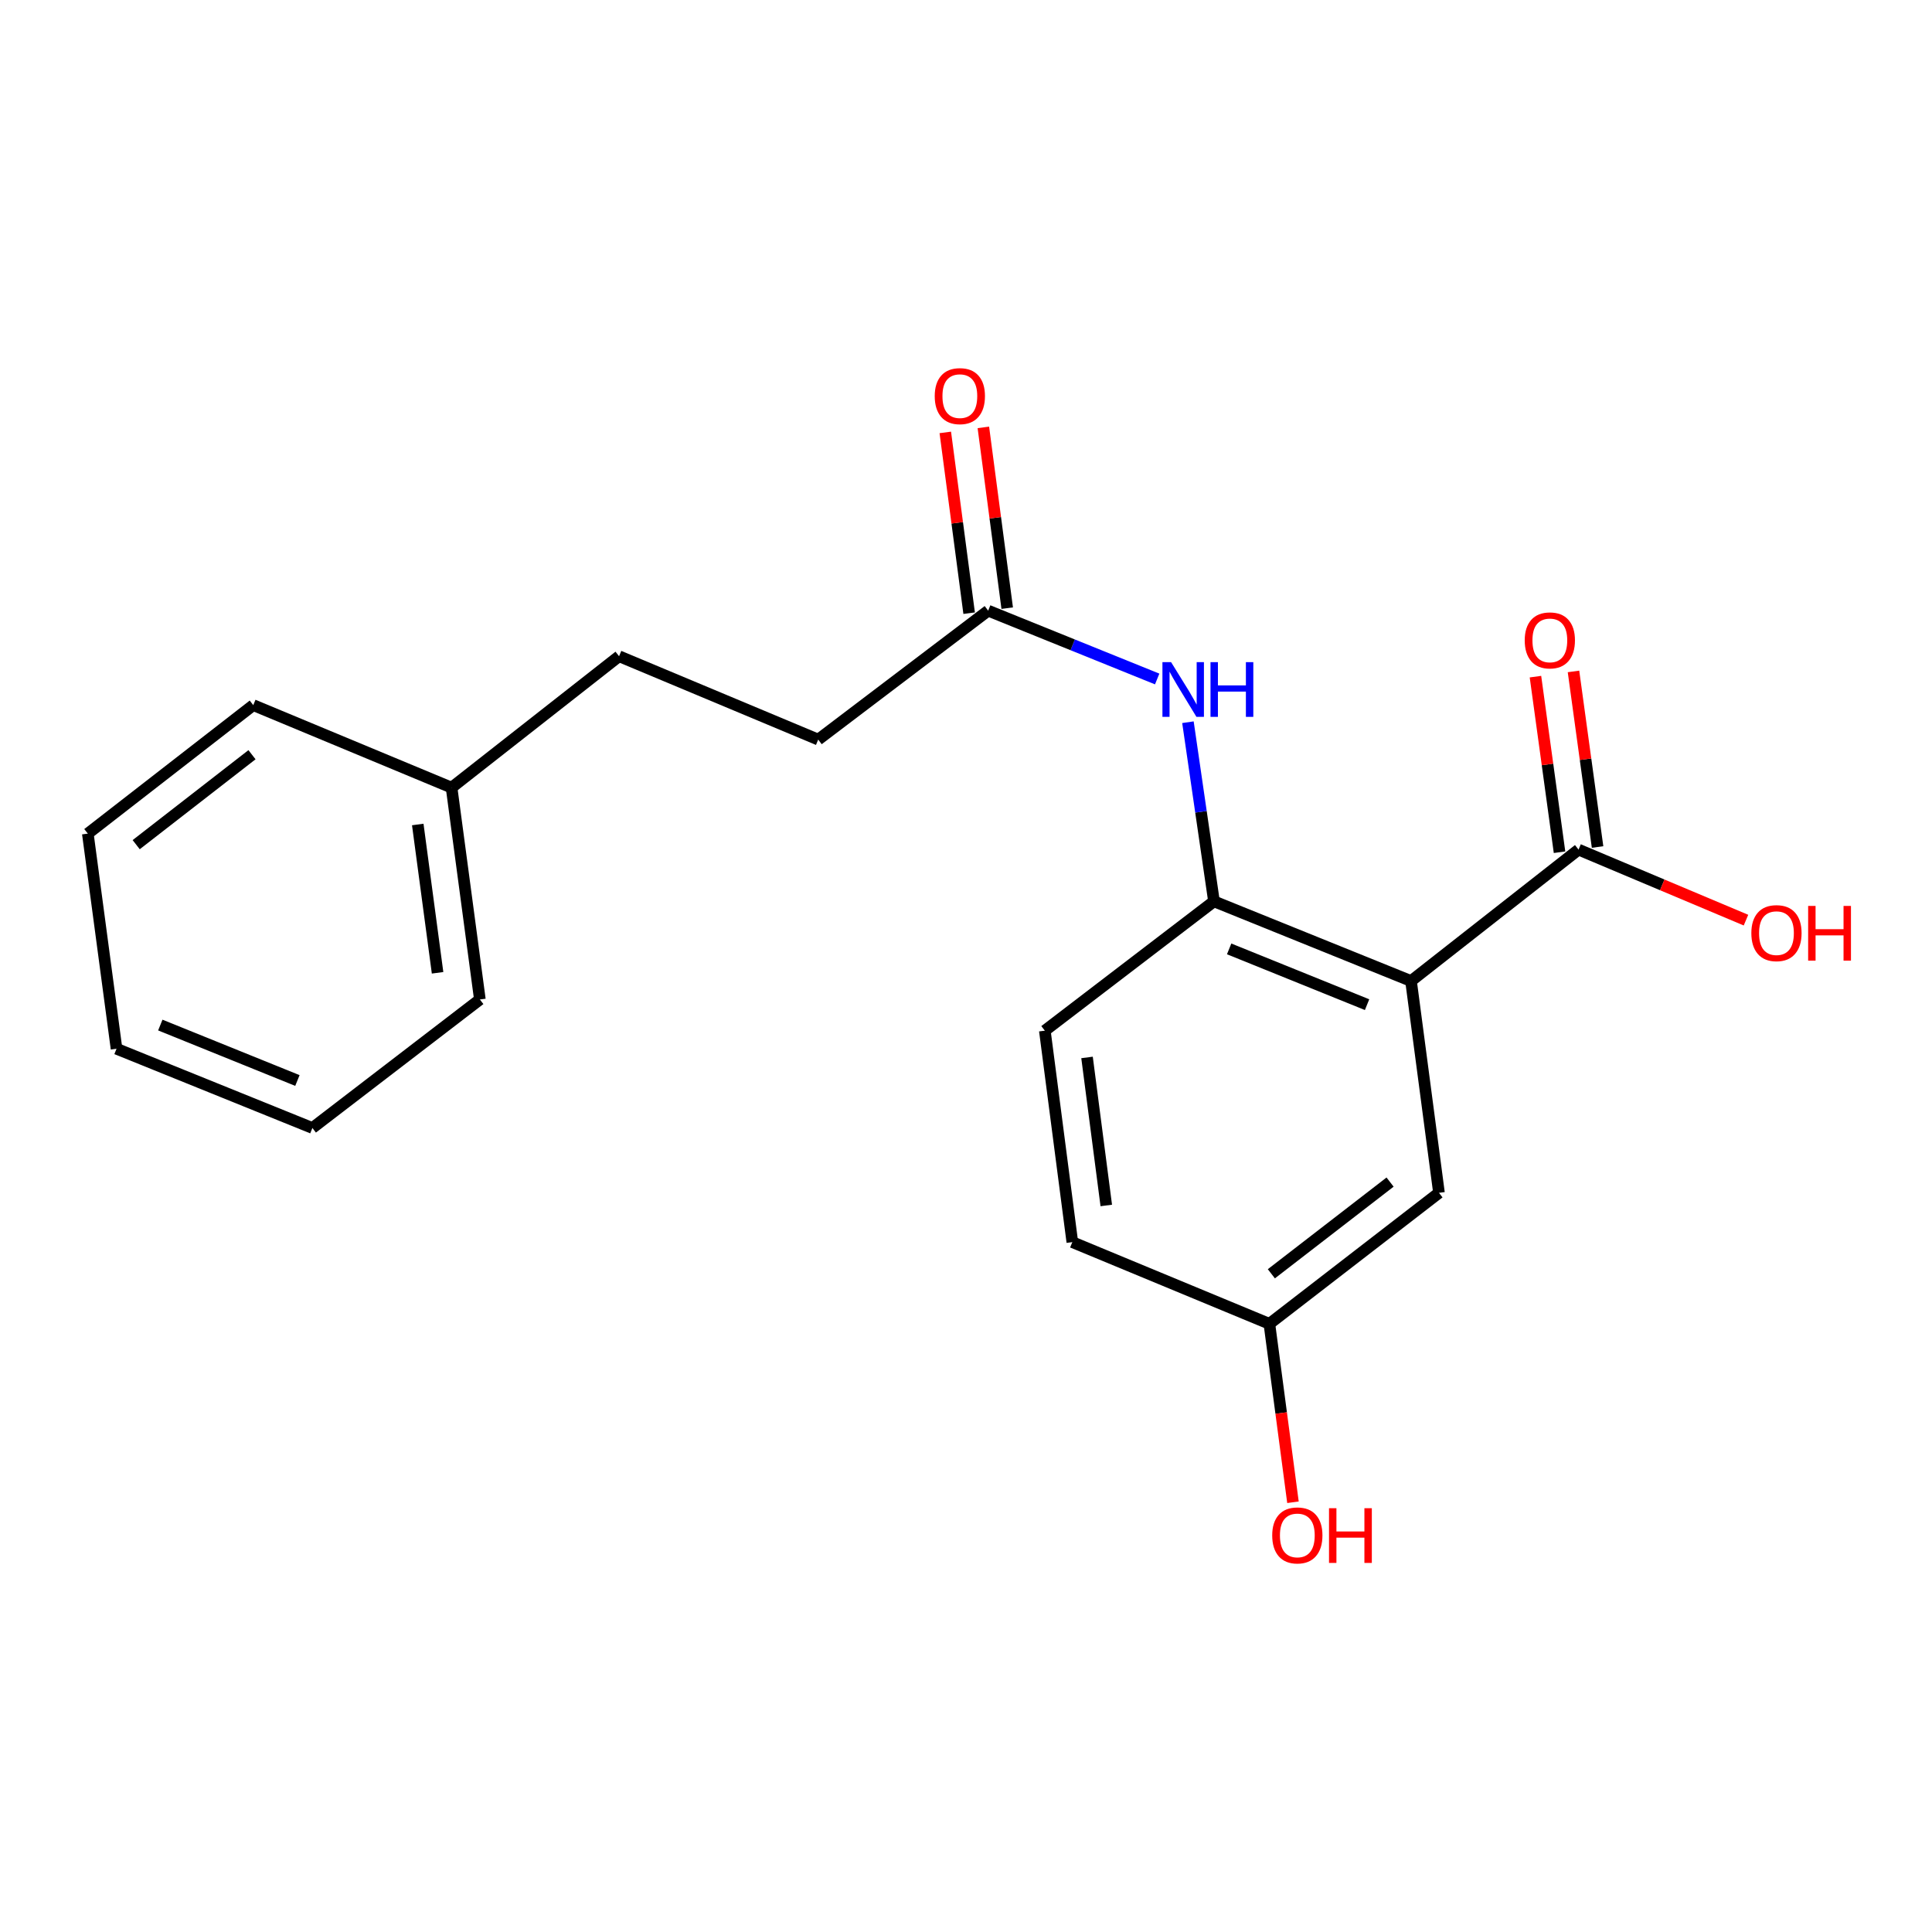 <?xml version='1.0' encoding='iso-8859-1'?>
<svg version='1.1' baseProfile='full'
              xmlns='http://www.w3.org/2000/svg'
                      xmlns:rdkit='http://www.rdkit.org/xml'
                      xmlns:xlink='http://www.w3.org/1999/xlink'
                  xml:space='preserve'
width='1000px' height='1000px' viewBox='0 0 1000 1000'>
<!-- END OF HEADER -->
<rect style='opacity:1.0;fill:#FFFFFF;stroke:none' width='1000' height='1000' x='0' y='0'> </rect>
<path class='bond-0' d='M 730.341,507.772 L 628.357,466.534' style='fill:none;fill-rule:evenodd;stroke:#000000;stroke-width:6px;stroke-linecap:butt;stroke-linejoin:miter;stroke-opacity:1' />
<path class='bond-0' d='M 707.593,520.01 L 636.204,491.144' style='fill:none;fill-rule:evenodd;stroke:#000000;stroke-width:6px;stroke-linecap:butt;stroke-linejoin:miter;stroke-opacity:1' />
<path class='bond-1' d='M 730.341,507.772 L 817.056,439.76' style='fill:none;fill-rule:evenodd;stroke:#000000;stroke-width:6px;stroke-linecap:butt;stroke-linejoin:miter;stroke-opacity:1' />
<path class='bond-4' d='M 730.341,507.772 L 744.815,617.407' style='fill:none;fill-rule:evenodd;stroke:#000000;stroke-width:6px;stroke-linecap:butt;stroke-linejoin:miter;stroke-opacity:1' />
<path class='bond-2' d='M 628.357,466.534 L 621.616,420.176' style='fill:none;fill-rule:evenodd;stroke:#000000;stroke-width:6px;stroke-linecap:butt;stroke-linejoin:miter;stroke-opacity:1' />
<path class='bond-2' d='M 621.616,420.176 L 614.875,373.817' style='fill:none;fill-rule:evenodd;stroke:#0000FF;stroke-width:6px;stroke-linecap:butt;stroke-linejoin:miter;stroke-opacity:1' />
<path class='bond-6' d='M 628.357,466.534 L 540.803,533.475' style='fill:none;fill-rule:evenodd;stroke:#000000;stroke-width:6px;stroke-linecap:butt;stroke-linejoin:miter;stroke-opacity:1' />
<path class='bond-5' d='M 826.9,438.41 L 820.669,392.969' style='fill:none;fill-rule:evenodd;stroke:#000000;stroke-width:6px;stroke-linecap:butt;stroke-linejoin:miter;stroke-opacity:1' />
<path class='bond-5' d='M 820.669,392.969 L 814.438,347.528' style='fill:none;fill-rule:evenodd;stroke:#FF0000;stroke-width:6px;stroke-linecap:butt;stroke-linejoin:miter;stroke-opacity:1' />
<path class='bond-5' d='M 807.211,441.11 L 800.98,395.669' style='fill:none;fill-rule:evenodd;stroke:#000000;stroke-width:6px;stroke-linecap:butt;stroke-linejoin:miter;stroke-opacity:1' />
<path class='bond-5' d='M 800.98,395.669 L 794.749,350.228' style='fill:none;fill-rule:evenodd;stroke:#FF0000;stroke-width:6px;stroke-linecap:butt;stroke-linejoin:miter;stroke-opacity:1' />
<path class='bond-9' d='M 817.056,439.76 L 860.385,458.011' style='fill:none;fill-rule:evenodd;stroke:#000000;stroke-width:6px;stroke-linecap:butt;stroke-linejoin:miter;stroke-opacity:1' />
<path class='bond-9' d='M 860.385,458.011 L 903.714,476.261' style='fill:none;fill-rule:evenodd;stroke:#FF0000;stroke-width:6px;stroke-linecap:butt;stroke-linejoin:miter;stroke-opacity:1' />
<path class='bond-3' d='M 598.952,351.445 L 555.215,333.762' style='fill:none;fill-rule:evenodd;stroke:#0000FF;stroke-width:6px;stroke-linecap:butt;stroke-linejoin:miter;stroke-opacity:1' />
<path class='bond-3' d='M 555.215,333.762 L 511.478,316.08' style='fill:none;fill-rule:evenodd;stroke:#000000;stroke-width:6px;stroke-linecap:butt;stroke-linejoin:miter;stroke-opacity:1' />
<path class='bond-7' d='M 521.329,314.78 L 515.157,267.998' style='fill:none;fill-rule:evenodd;stroke:#000000;stroke-width:6px;stroke-linecap:butt;stroke-linejoin:miter;stroke-opacity:1' />
<path class='bond-7' d='M 515.157,267.998 L 508.984,221.216' style='fill:none;fill-rule:evenodd;stroke:#FF0000;stroke-width:6px;stroke-linecap:butt;stroke-linejoin:miter;stroke-opacity:1' />
<path class='bond-7' d='M 501.627,317.38 L 495.454,270.598' style='fill:none;fill-rule:evenodd;stroke:#000000;stroke-width:6px;stroke-linecap:butt;stroke-linejoin:miter;stroke-opacity:1' />
<path class='bond-7' d='M 495.454,270.598 L 489.282,223.816' style='fill:none;fill-rule:evenodd;stroke:#FF0000;stroke-width:6px;stroke-linecap:butt;stroke-linejoin:miter;stroke-opacity:1' />
<path class='bond-10' d='M 511.478,316.08 L 423.504,382.811' style='fill:none;fill-rule:evenodd;stroke:#000000;stroke-width:6px;stroke-linecap:butt;stroke-linejoin:miter;stroke-opacity:1' />
<path class='bond-8' d='M 744.815,617.407 L 657.03,685.209' style='fill:none;fill-rule:evenodd;stroke:#000000;stroke-width:6px;stroke-linecap:butt;stroke-linejoin:miter;stroke-opacity:1' />
<path class='bond-8' d='M 719.5,611.849 L 658.05,659.31' style='fill:none;fill-rule:evenodd;stroke:#000000;stroke-width:6px;stroke-linecap:butt;stroke-linejoin:miter;stroke-opacity:1' />
<path class='bond-20' d='M 540.803,533.475 L 555.034,642.923' style='fill:none;fill-rule:evenodd;stroke:#000000;stroke-width:6px;stroke-linecap:butt;stroke-linejoin:miter;stroke-opacity:1' />
<path class='bond-20' d='M 562.645,547.329 L 572.607,623.943' style='fill:none;fill-rule:evenodd;stroke:#000000;stroke-width:6px;stroke-linecap:butt;stroke-linejoin:miter;stroke-opacity:1' />
<path class='bond-11' d='M 657.03,685.209 L 555.034,642.923' style='fill:none;fill-rule:evenodd;stroke:#000000;stroke-width:6px;stroke-linecap:butt;stroke-linejoin:miter;stroke-opacity:1' />
<path class='bond-14' d='M 657.03,685.209 L 663.133,731.388' style='fill:none;fill-rule:evenodd;stroke:#000000;stroke-width:6px;stroke-linecap:butt;stroke-linejoin:miter;stroke-opacity:1' />
<path class='bond-14' d='M 663.133,731.388 L 669.236,777.566' style='fill:none;fill-rule:evenodd;stroke:#FF0000;stroke-width:6px;stroke-linecap:butt;stroke-linejoin:miter;stroke-opacity:1' />
<path class='bond-12' d='M 423.504,382.811 L 320.427,339.663' style='fill:none;fill-rule:evenodd;stroke:#000000;stroke-width:6px;stroke-linecap:butt;stroke-linejoin:miter;stroke-opacity:1' />
<path class='bond-13' d='M 320.427,339.663 L 233.734,407.675' style='fill:none;fill-rule:evenodd;stroke:#000000;stroke-width:6px;stroke-linecap:butt;stroke-linejoin:miter;stroke-opacity:1' />
<path class='bond-15' d='M 233.734,407.675 L 248.385,517.333' style='fill:none;fill-rule:evenodd;stroke:#000000;stroke-width:6px;stroke-linecap:butt;stroke-linejoin:miter;stroke-opacity:1' />
<path class='bond-15' d='M 216.233,426.756 L 226.489,503.516' style='fill:none;fill-rule:evenodd;stroke:#000000;stroke-width:6px;stroke-linecap:butt;stroke-linejoin:miter;stroke-opacity:1' />
<path class='bond-16' d='M 233.734,407.675 L 131.087,364.969' style='fill:none;fill-rule:evenodd;stroke:#000000;stroke-width:6px;stroke-linecap:butt;stroke-linejoin:miter;stroke-opacity:1' />
<path class='bond-18' d='M 248.385,517.333 L 161.693,583.843' style='fill:none;fill-rule:evenodd;stroke:#000000;stroke-width:6px;stroke-linecap:butt;stroke-linejoin:miter;stroke-opacity:1' />
<path class='bond-17' d='M 131.087,364.969 L 45.455,431.479' style='fill:none;fill-rule:evenodd;stroke:#000000;stroke-width:6px;stroke-linecap:butt;stroke-linejoin:miter;stroke-opacity:1' />
<path class='bond-17' d='M 130.433,390.641 L 70.49,437.198' style='fill:none;fill-rule:evenodd;stroke:#000000;stroke-width:6px;stroke-linecap:butt;stroke-linejoin:miter;stroke-opacity:1' />
<path class='bond-19' d='M 45.455,431.479 L 60.316,542.837' style='fill:none;fill-rule:evenodd;stroke:#000000;stroke-width:6px;stroke-linecap:butt;stroke-linejoin:miter;stroke-opacity:1' />
<path class='bond-21' d='M 161.693,583.843 L 60.316,542.837' style='fill:none;fill-rule:evenodd;stroke:#000000;stroke-width:6px;stroke-linecap:butt;stroke-linejoin:miter;stroke-opacity:1' />
<path class='bond-21' d='M 153.938,559.269 L 82.974,530.565' style='fill:none;fill-rule:evenodd;stroke:#000000;stroke-width:6px;stroke-linecap:butt;stroke-linejoin:miter;stroke-opacity:1' />
<path  class='atom-3' d='M 606.154 342.727
L 615.434 357.727
Q 616.354 359.207, 617.834 361.887
Q 619.314 364.567, 619.394 364.727
L 619.394 342.727
L 623.154 342.727
L 623.154 371.047
L 619.274 371.047
L 609.314 354.647
Q 608.154 352.727, 606.914 350.527
Q 605.714 348.327, 605.354 347.647
L 605.354 371.047
L 601.674 371.047
L 601.674 342.727
L 606.154 342.727
' fill='#0000FF'/>
<path  class='atom-3' d='M 626.554 342.727
L 630.394 342.727
L 630.394 354.767
L 644.874 354.767
L 644.874 342.727
L 648.714 342.727
L 648.714 371.047
L 644.874 371.047
L 644.874 357.967
L 630.394 357.967
L 630.394 371.047
L 626.554 371.047
L 626.554 342.727
' fill='#0000FF'/>
<path  class='atom-6' d='M 789.195 331.463
Q 789.195 324.663, 792.555 320.863
Q 795.915 317.063, 802.195 317.063
Q 808.475 317.063, 811.835 320.863
Q 815.195 324.663, 815.195 331.463
Q 815.195 338.343, 811.795 342.263
Q 808.395 346.143, 802.195 346.143
Q 795.955 346.143, 792.555 342.263
Q 789.195 338.383, 789.195 331.463
M 802.195 342.943
Q 806.515 342.943, 808.835 340.063
Q 811.195 337.143, 811.195 331.463
Q 811.195 325.903, 808.835 323.103
Q 806.515 320.263, 802.195 320.263
Q 797.875 320.263, 795.515 323.063
Q 793.195 325.863, 793.195 331.463
Q 793.195 337.183, 795.515 340.063
Q 797.875 342.943, 802.195 342.943
' fill='#FF0000'/>
<path  class='atom-8' d='M 483.816 205.034
Q 483.816 198.234, 487.176 194.434
Q 490.536 190.634, 496.816 190.634
Q 503.096 190.634, 506.456 194.434
Q 509.816 198.234, 509.816 205.034
Q 509.816 211.914, 506.416 215.834
Q 503.016 219.714, 496.816 219.714
Q 490.576 219.714, 487.176 215.834
Q 483.816 211.954, 483.816 205.034
M 496.816 216.514
Q 501.136 216.514, 503.456 213.634
Q 505.816 210.714, 505.816 205.034
Q 505.816 199.474, 503.456 196.674
Q 501.136 193.834, 496.816 193.834
Q 492.496 193.834, 490.136 196.634
Q 487.816 199.434, 487.816 205.034
Q 487.816 210.754, 490.136 213.634
Q 492.496 216.514, 496.816 216.514
' fill='#FF0000'/>
<path  class='atom-10' d='M 906.493 482.988
Q 906.493 476.188, 909.853 472.388
Q 913.213 468.588, 919.493 468.588
Q 925.773 468.588, 929.133 472.388
Q 932.493 476.188, 932.493 482.988
Q 932.493 489.868, 929.093 493.788
Q 925.693 497.668, 919.493 497.668
Q 913.253 497.668, 909.853 493.788
Q 906.493 489.908, 906.493 482.988
M 919.493 494.468
Q 923.813 494.468, 926.133 491.588
Q 928.493 488.668, 928.493 482.988
Q 928.493 477.428, 926.133 474.628
Q 923.813 471.788, 919.493 471.788
Q 915.173 471.788, 912.813 474.588
Q 910.493 477.388, 910.493 482.988
Q 910.493 488.708, 912.813 491.588
Q 915.173 494.468, 919.493 494.468
' fill='#FF0000'/>
<path  class='atom-10' d='M 935.893 468.908
L 939.733 468.908
L 939.733 480.948
L 954.213 480.948
L 954.213 468.908
L 958.053 468.908
L 958.053 497.228
L 954.213 497.228
L 954.213 484.148
L 939.733 484.148
L 939.733 497.228
L 935.893 497.228
L 935.893 468.908
' fill='#FF0000'/>
<path  class='atom-15' d='M 658.493 794.726
Q 658.493 787.926, 661.853 784.126
Q 665.213 780.326, 671.493 780.326
Q 677.773 780.326, 681.133 784.126
Q 684.493 787.926, 684.493 794.726
Q 684.493 801.606, 681.093 805.526
Q 677.693 809.406, 671.493 809.406
Q 665.253 809.406, 661.853 805.526
Q 658.493 801.646, 658.493 794.726
M 671.493 806.206
Q 675.813 806.206, 678.133 803.326
Q 680.493 800.406, 680.493 794.726
Q 680.493 789.166, 678.133 786.366
Q 675.813 783.526, 671.493 783.526
Q 667.173 783.526, 664.813 786.326
Q 662.493 789.126, 662.493 794.726
Q 662.493 800.446, 664.813 803.326
Q 667.173 806.206, 671.493 806.206
' fill='#FF0000'/>
<path  class='atom-15' d='M 687.893 780.646
L 691.733 780.646
L 691.733 792.686
L 706.213 792.686
L 706.213 780.646
L 710.053 780.646
L 710.053 808.966
L 706.213 808.966
L 706.213 795.886
L 691.733 795.886
L 691.733 808.966
L 687.893 808.966
L 687.893 780.646
' fill='#FF0000'/>
</svg>

